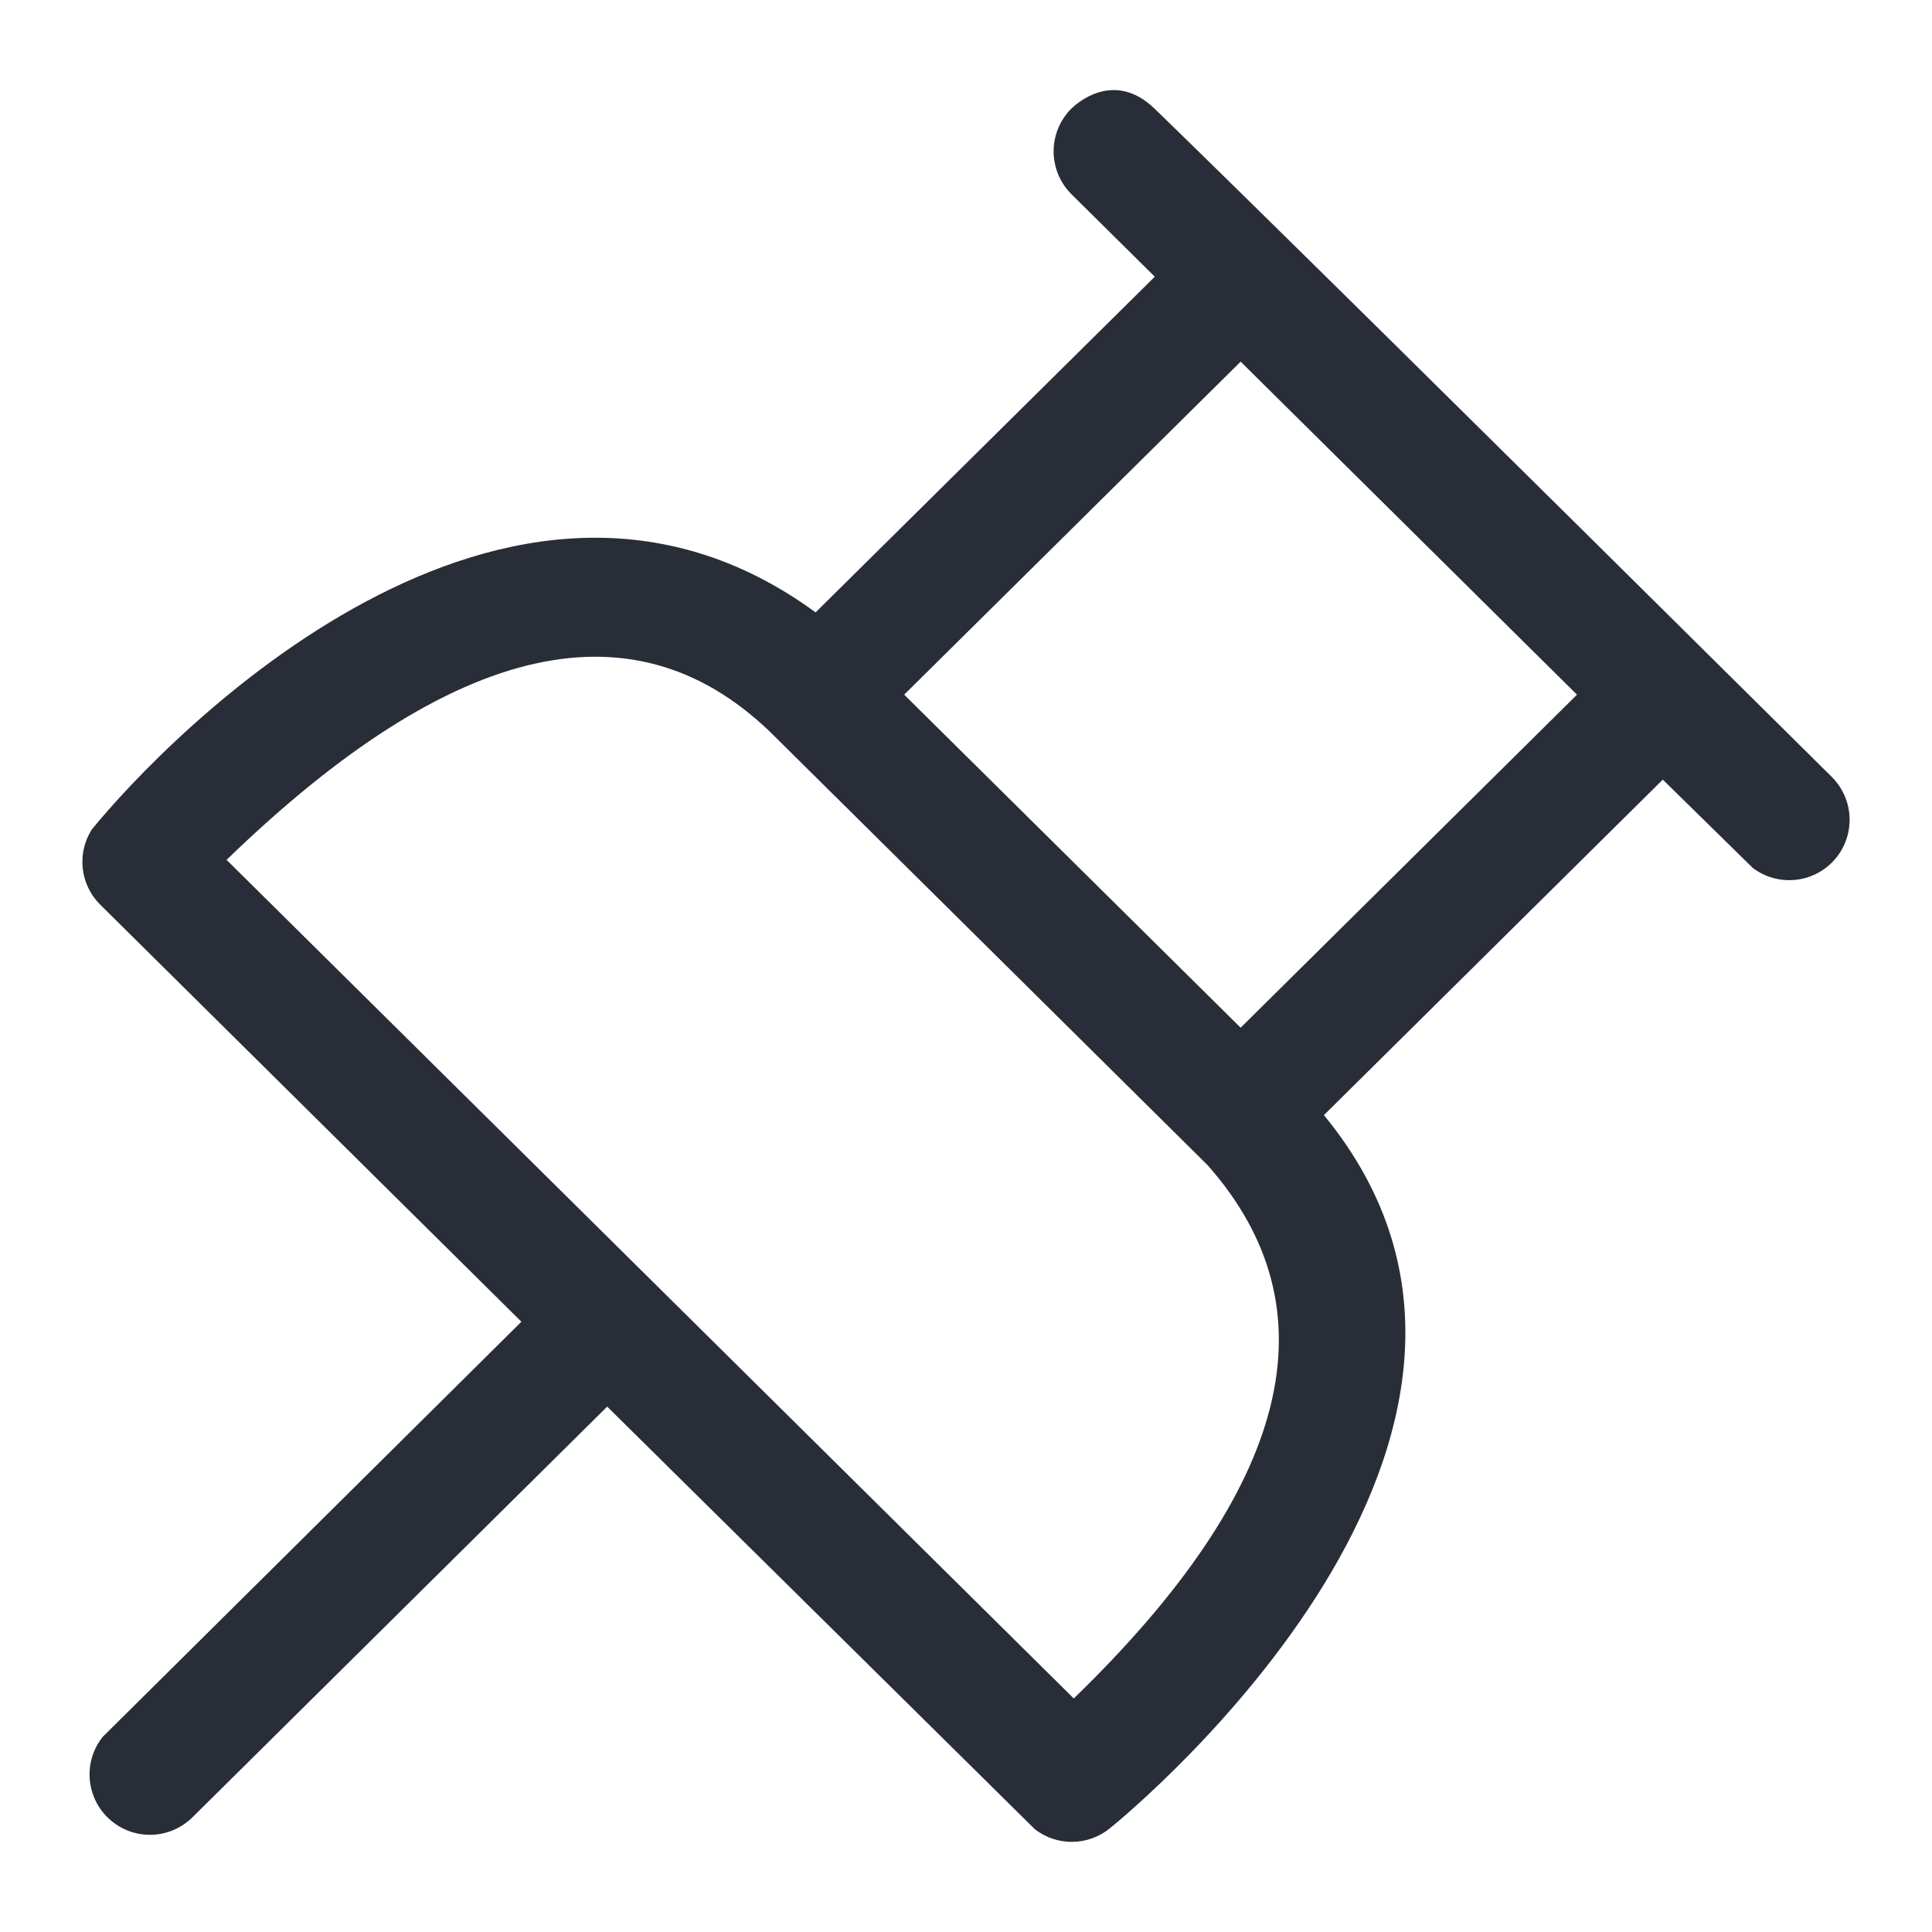 <svg width="32" height="32" viewBox="0 0 32 32" fill="none" xmlns="http://www.w3.org/2000/svg">
<path fill-rule="evenodd" clip-rule="evenodd" d="M19.127 1.803C20.503 3.136 24.244 6.826 30.345 12.873C30.523 13.053 30.627 13.293 30.635 13.546C30.643 13.799 30.555 14.046 30.389 14.236C30.223 14.427 29.99 14.547 29.738 14.573C29.487 14.599 29.234 14.529 29.032 14.376L27.541 12.913L21.928 18.47C26.28 23.765 18.744 29.99 18.381 30.284C18.207 30.425 17.99 30.504 17.765 30.507C17.541 30.51 17.322 30.437 17.143 30.3L10.057 23.298L3.19 30.098C3.009 30.278 2.766 30.383 2.511 30.39C2.256 30.397 2.008 30.306 1.818 30.136C1.627 29.967 1.509 29.73 1.487 29.476C1.465 29.222 1.541 28.969 1.7 28.769L8.636 21.892L1.662 14.986C1.499 14.826 1.397 14.615 1.371 14.389C1.345 14.162 1.397 13.934 1.519 13.741C2.759 12.217 8.385 6.396 13.509 10.143L19.127 4.583L17.747 3.217C17.559 3.031 17.453 2.777 17.451 2.512C17.45 2.246 17.554 1.992 17.741 1.803C17.808 1.736 18.441 1.138 19.127 1.803ZM3.753 14.242L17.785 28.132C21.384 24.643 22.123 21.699 20.002 19.299L12.851 12.217C10.562 9.909 7.529 10.584 3.753 14.242ZM20.549 5.99L14.976 11.506L20.549 17.022L26.12 11.506L20.549 5.99Z" fill="#282D37"/>
</svg>
